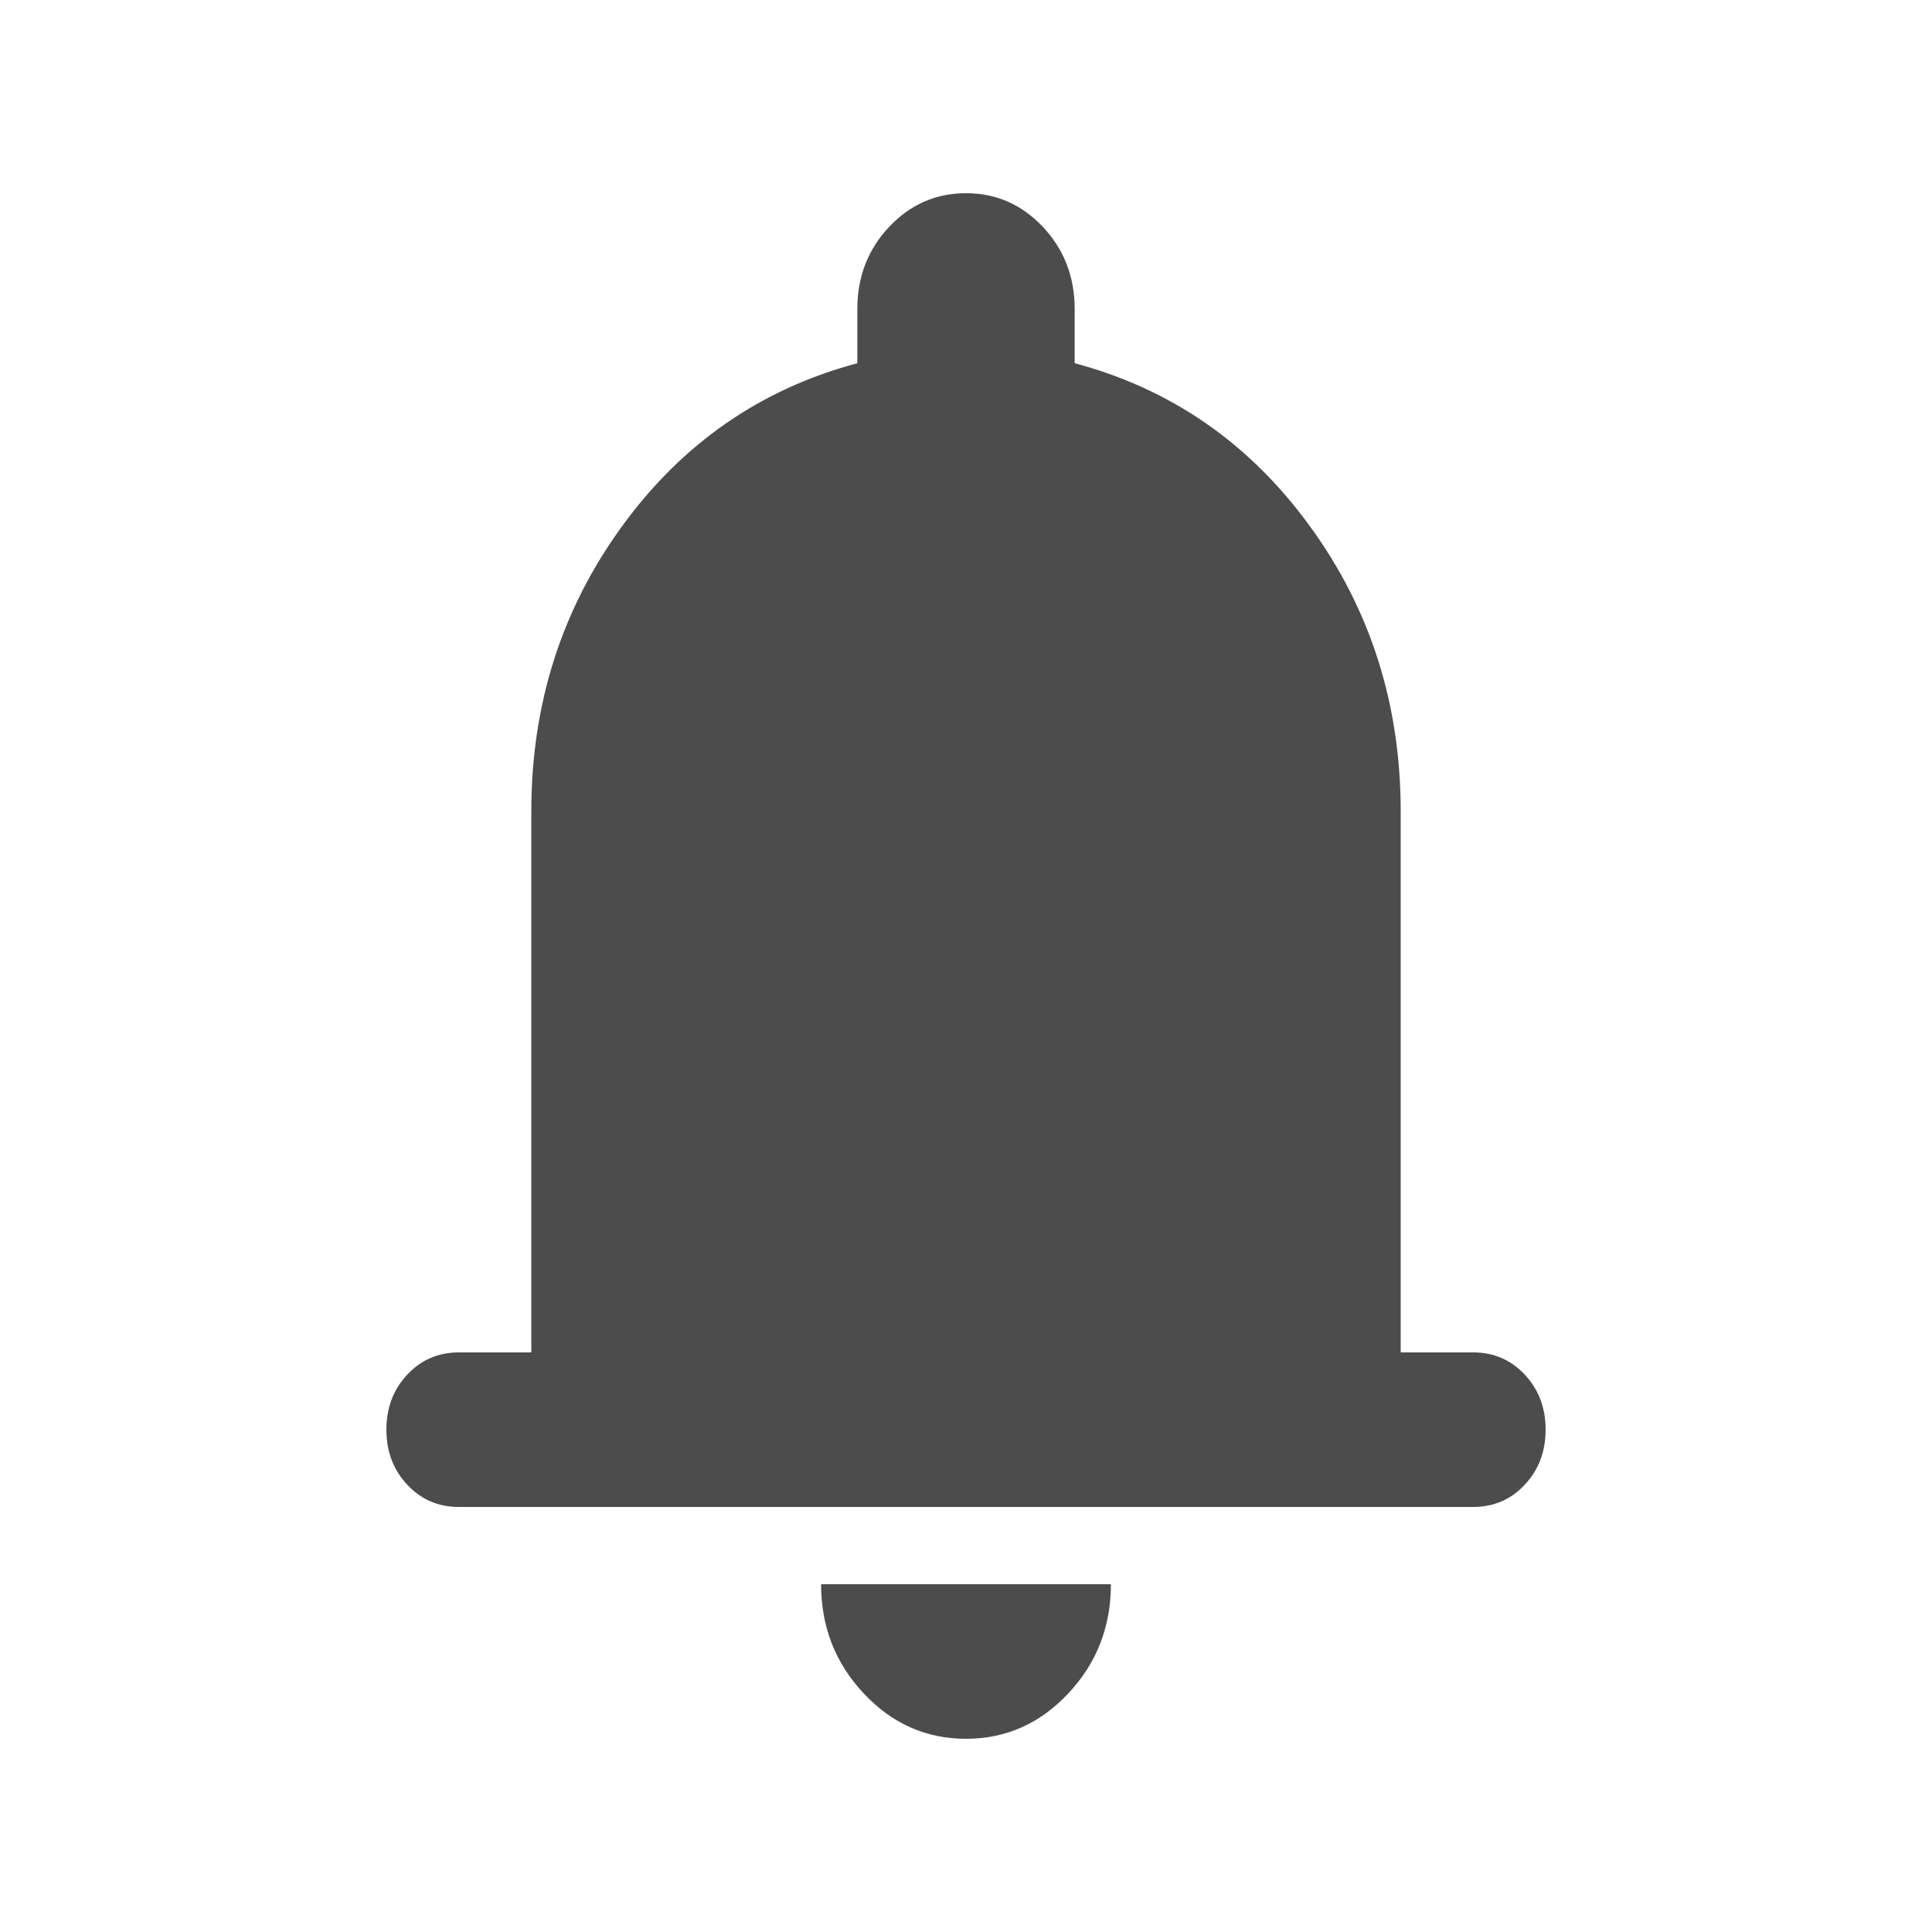 <svg width="20" height="20" viewBox="0 0 20 20" fill="none" xmlns="http://www.w3.org/2000/svg">
<rect width="20" height="20" fill="white"/>
<path d="M4.75 15.6C4.537 15.6 4.359 15.523 4.216 15.37C4.072 15.217 4 15.027 4 14.8C4 14.573 4.072 14.383 4.216 14.23C4.359 14.077 4.537 14 4.75 14H5.5V8.4C5.5 7.293 5.812 6.31 6.438 5.45C7.062 4.59 7.875 4.027 8.875 3.76V3.2C8.875 2.867 8.984 2.583 9.203 2.35C9.422 2.117 9.688 2 10 2C10.312 2 10.578 2.117 10.797 2.35C11.016 2.583 11.125 2.867 11.125 3.2V3.76C12.125 4.027 12.938 4.59 13.562 5.45C14.188 6.31 14.5 7.293 14.5 8.4V14H15.25C15.463 14 15.641 14.077 15.784 14.23C15.928 14.383 16 14.573 16 14.8C16 15.027 15.928 15.217 15.784 15.37C15.641 15.523 15.463 15.6 15.25 15.6H4.75ZM10 18C9.588 18 9.234 17.843 8.941 17.53C8.647 17.217 8.5 16.84 8.5 16.4H11.5C11.5 16.84 11.353 17.217 11.059 17.53C10.766 17.843 10.412 18 10 18Z" fill="#4C4C4C"/>
</svg>
